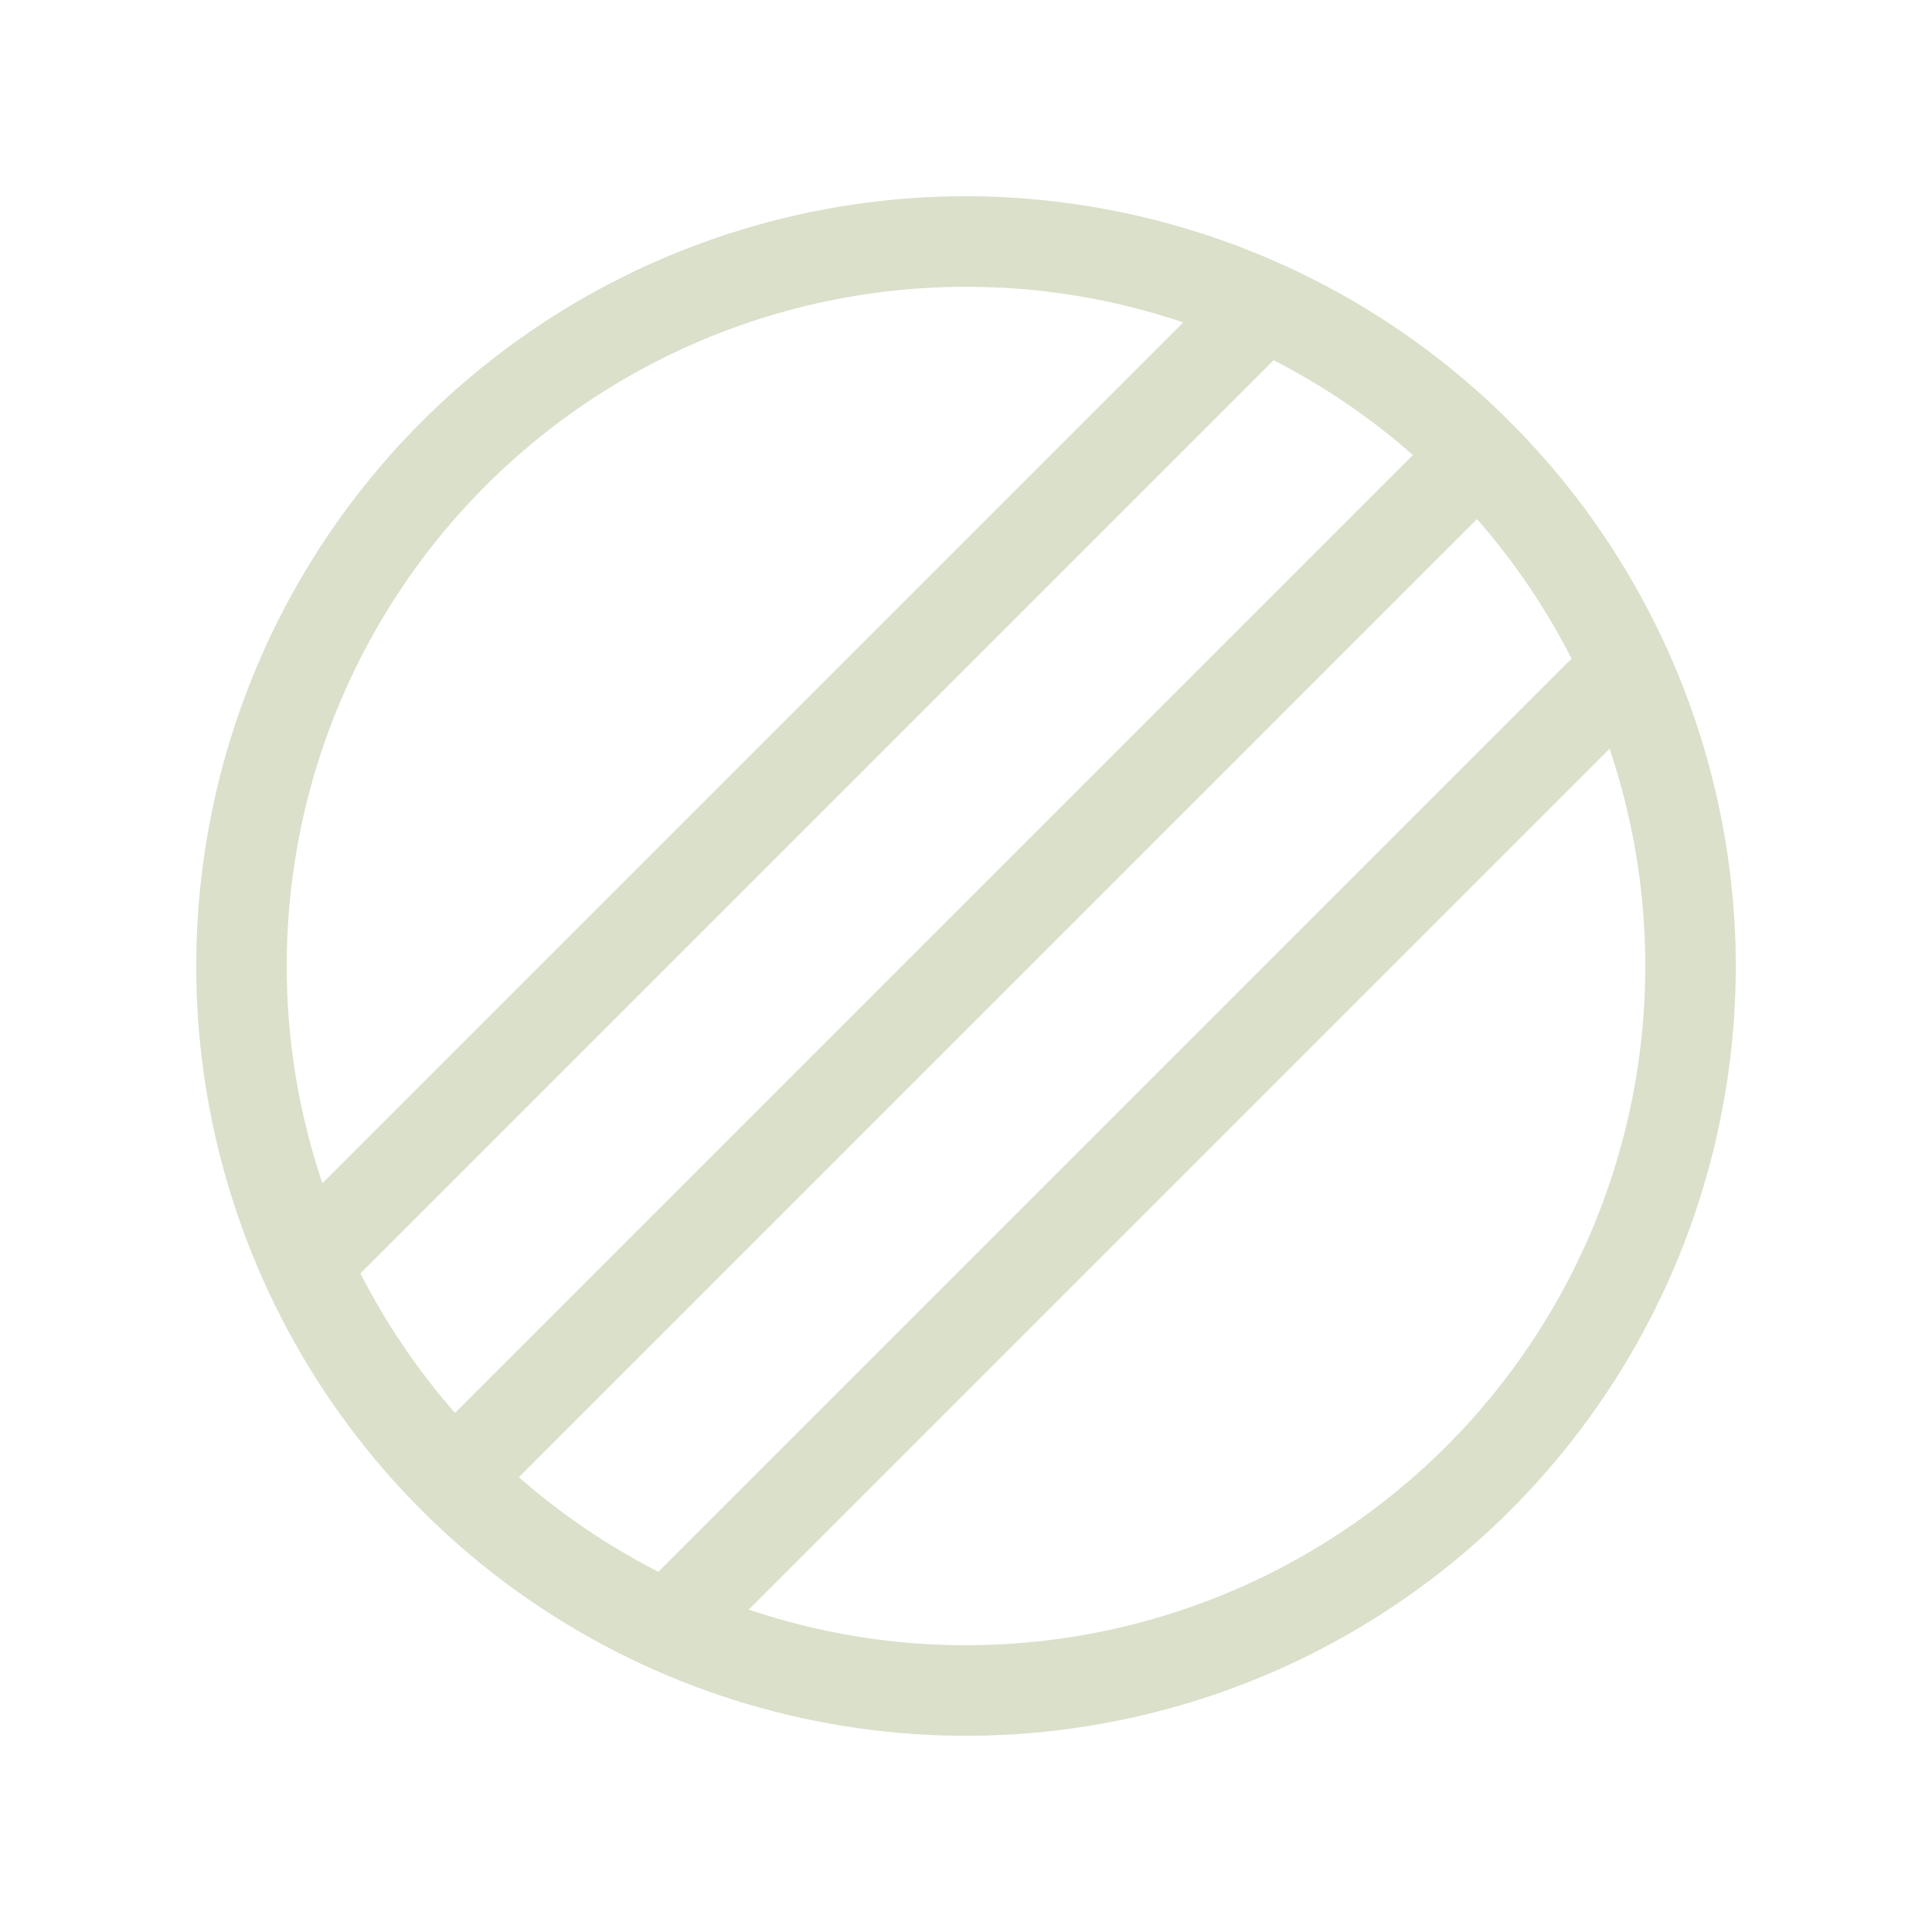 <svg width="100" height="100" viewBox="0 0 100 100" fill="none" xmlns="http://www.w3.org/2000/svg">
<path d="M50 10.156C42.12 10.156 34.416 12.493 27.864 16.871C21.312 21.249 16.205 27.472 13.189 34.752C10.174 42.033 9.384 50.044 10.922 57.773C12.459 65.502 16.254 72.602 21.826 78.174C27.398 83.746 34.498 87.541 42.227 89.078C49.956 90.615 57.967 89.826 65.248 86.811C72.528 83.795 78.751 78.688 83.129 72.136C87.507 65.584 89.844 57.88 89.844 50C89.831 39.437 85.629 29.309 78.16 21.84C70.691 14.37 60.563 10.169 50 10.156ZM73.133 23.551L23.551 73.133C21.626 70.937 19.982 68.511 18.656 65.91L65.922 18.645C68.519 19.975 70.942 21.623 73.133 23.551ZM76.449 26.867C78.374 29.063 80.018 31.489 81.344 34.09L34.078 81.356C31.477 80.029 29.051 78.385 26.855 76.461L76.449 26.867ZM50 14.844C53.824 14.84 57.623 15.463 61.246 16.688L16.688 61.246C14.902 55.957 14.401 50.319 15.227 44.798C16.053 39.277 18.182 34.032 21.438 29.497C24.693 24.963 28.982 21.268 33.949 18.72C38.915 16.172 44.418 14.843 50 14.844ZM50 85.156C46.176 85.16 42.377 84.537 38.754 83.312L83.312 38.754C85.098 44.043 85.599 49.681 84.773 55.202C83.947 60.723 81.818 65.968 78.562 70.502C75.307 75.037 71.018 78.732 66.051 81.28C61.085 83.828 55.582 85.157 50 85.156Z" fill="#DAE0CA"/>
</svg>

